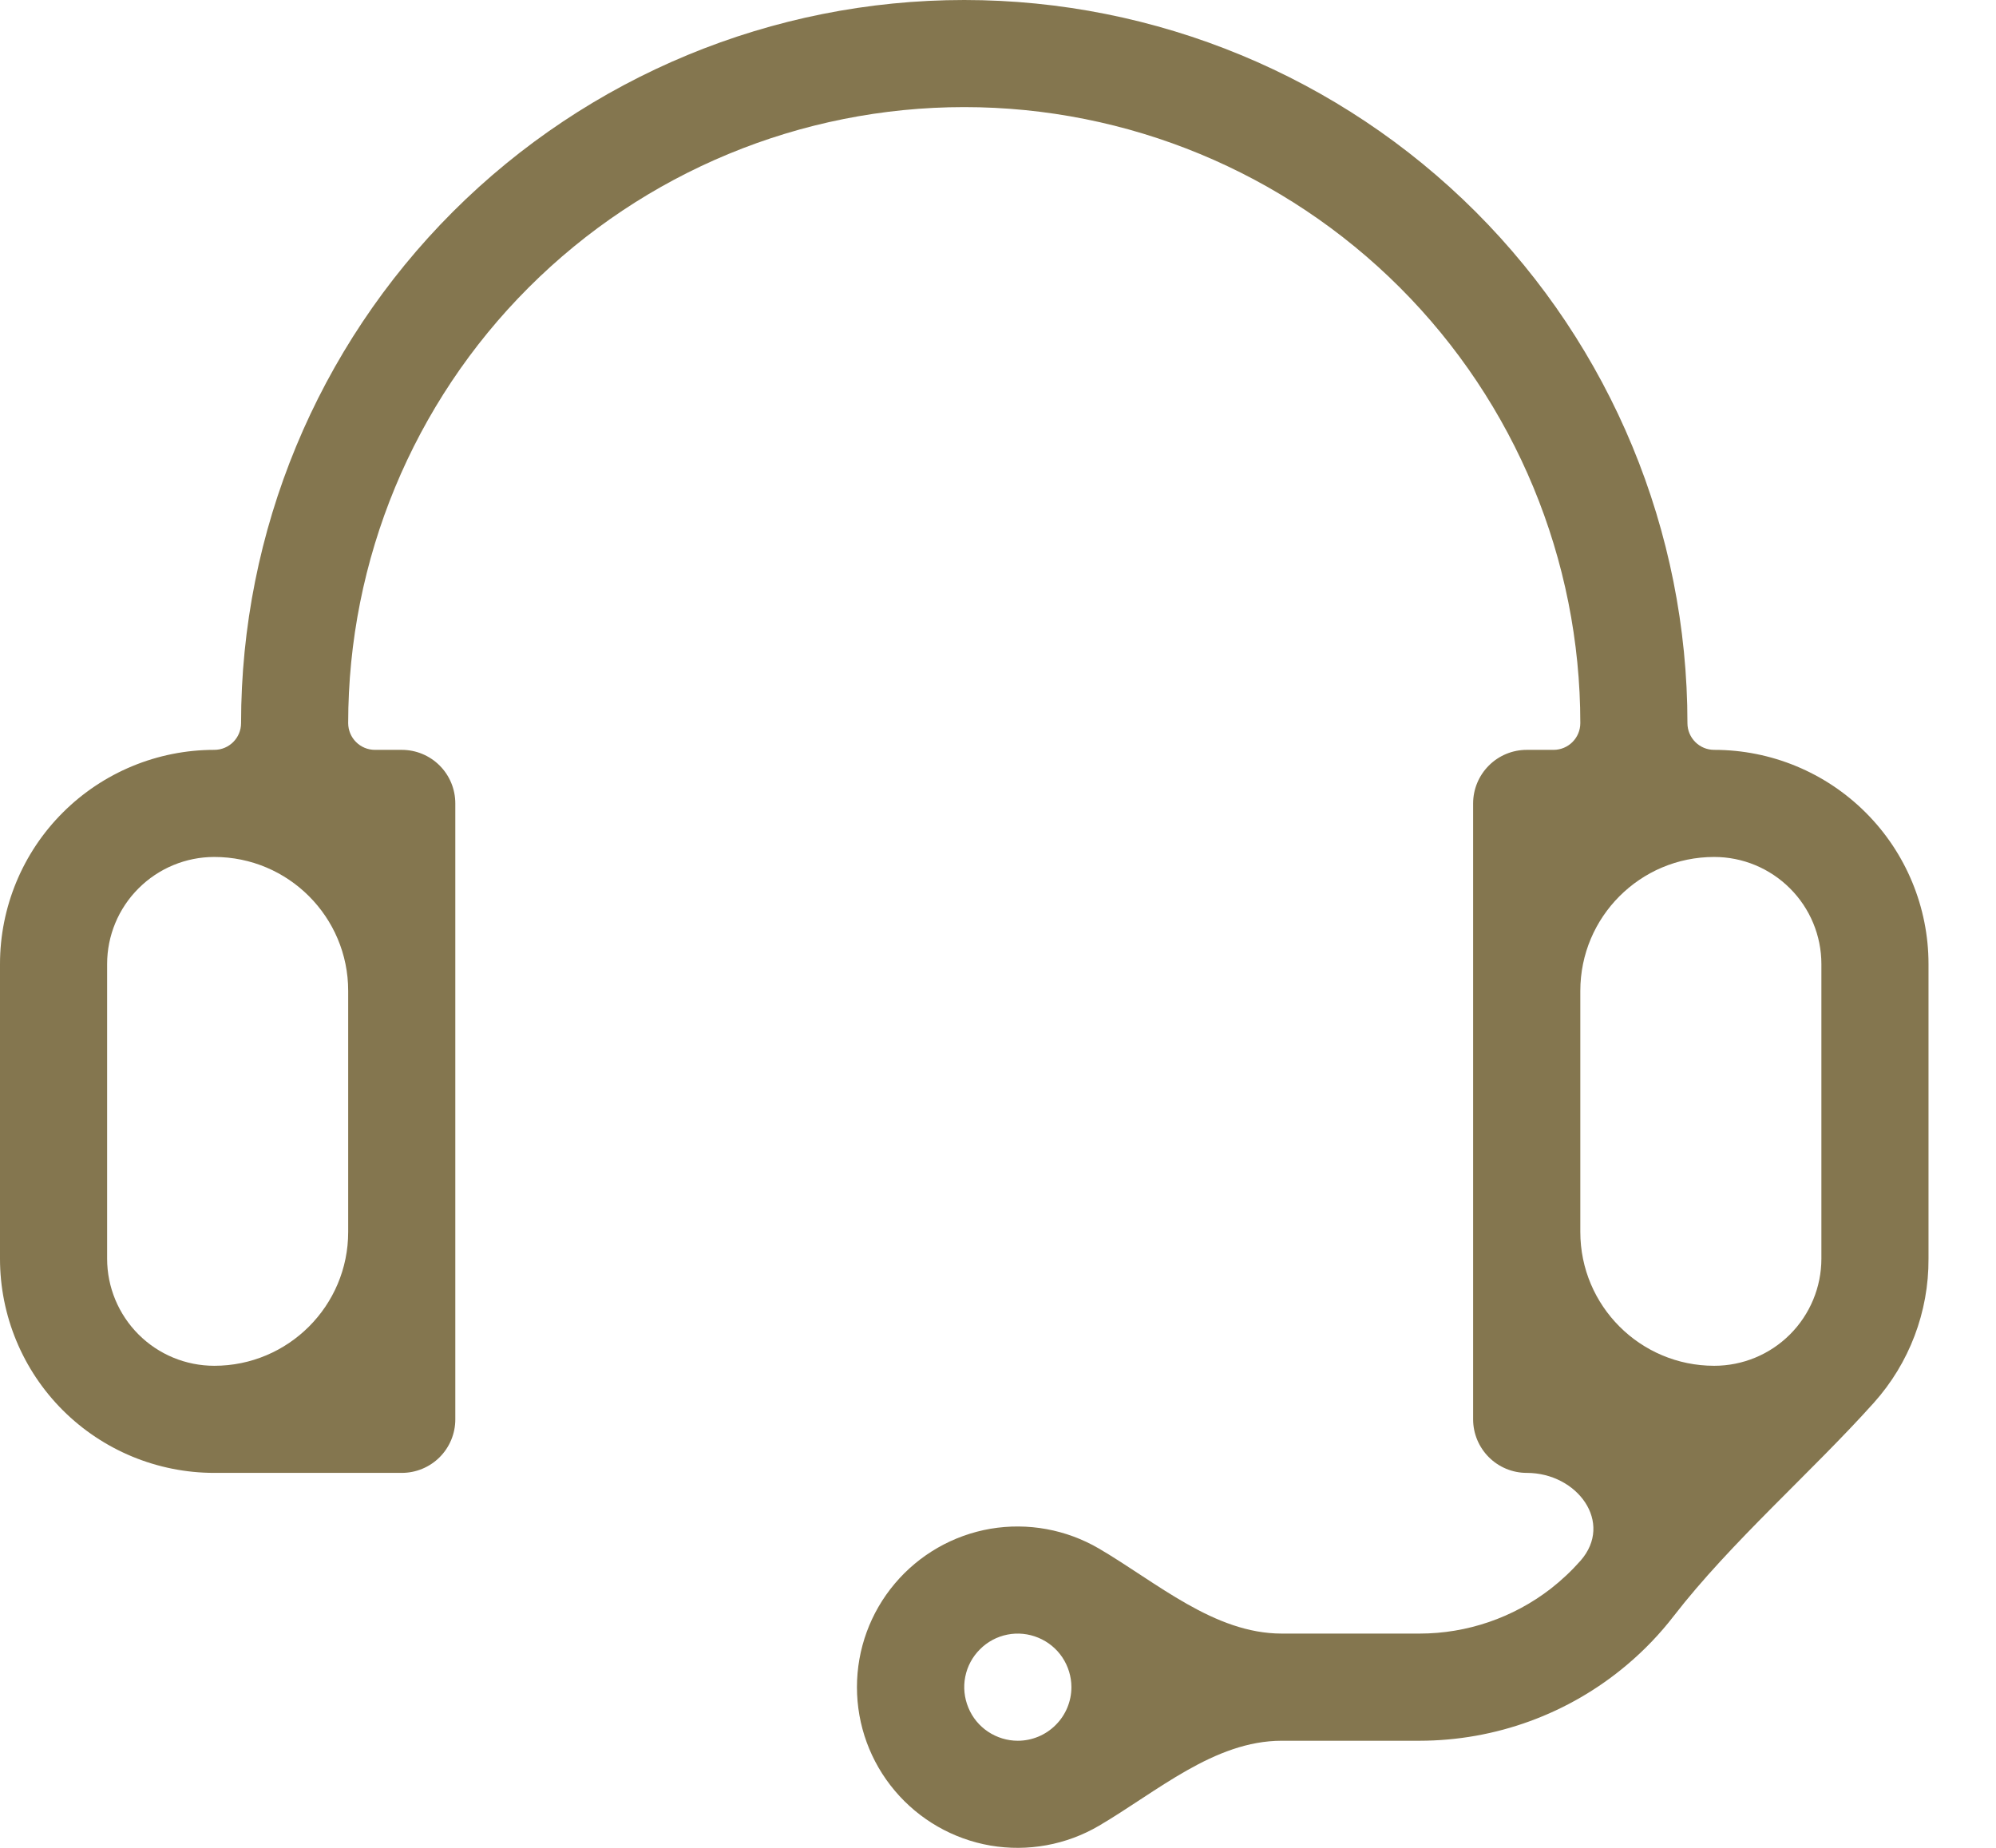 <svg width="27" height="25" viewBox="0 0 27 25" fill="none" xmlns="http://www.w3.org/2000/svg">
<path d="M23.188 10.145C22.988 10.145 22.826 9.983 22.826 9.783C22.826 7.188 21.795 4.7 19.961 2.865C18.126 1.031 15.638 0 13.043 0C10.449 0 7.961 1.031 6.126 2.865C4.292 4.7 3.261 7.188 3.261 9.783C3.261 9.983 3.099 10.145 2.899 10.145C2.13 10.145 1.393 10.45 0.849 10.994C0.305 11.537 0 12.275 0 13.043V17.029C0 17.798 0.305 18.535 0.849 19.079C1.393 19.622 2.13 19.927 2.899 19.927H5.435C5.627 19.927 5.811 19.851 5.947 19.715C6.083 19.579 6.159 19.395 6.159 19.203V10.87C6.159 10.677 6.083 10.493 5.947 10.357C5.811 10.221 5.627 10.145 5.435 10.145H5.072C4.872 10.145 4.71 9.983 4.71 9.783C4.71 7.572 5.588 5.453 7.151 3.89C8.714 2.327 10.833 1.449 13.043 1.449C15.254 1.449 17.373 2.327 18.936 3.89C20.499 5.453 21.377 7.572 21.377 9.783C21.377 9.983 21.215 10.145 21.015 10.145H20.652C20.46 10.145 20.276 10.221 20.14 10.357C20.004 10.493 19.927 10.677 19.927 10.87V19.203C19.927 19.395 20.004 19.579 20.14 19.715C20.276 19.851 20.46 19.927 20.652 19.927C21.338 19.927 21.832 20.599 21.38 21.115C21.258 21.253 21.123 21.38 20.977 21.494C20.469 21.887 19.845 22.101 19.203 22.101H17.338C16.425 22.101 15.653 21.413 14.866 20.951C14.423 20.692 13.903 20.597 13.398 20.683C12.893 20.77 12.434 21.033 12.104 21.425C11.773 21.817 11.592 22.313 11.592 22.826C11.592 23.339 11.773 23.835 12.104 24.227C12.434 24.619 12.893 24.882 13.398 24.969C13.903 25.055 14.423 24.961 14.866 24.701C15.653 24.239 16.425 23.551 17.338 23.551H19.203C20.23 23.55 21.224 23.187 22.009 22.523C22.244 22.325 22.456 22.103 22.642 21.862C23.413 20.865 24.505 19.918 25.347 18.979C25.827 18.444 26.091 17.748 26.087 17.029V13.043C26.087 12.275 25.782 11.537 25.238 10.994C24.694 10.45 23.957 10.145 23.188 10.145ZM4.71 16.667C4.71 17.667 3.899 18.478 2.899 18.478C2.514 18.478 2.146 18.326 1.874 18.054C1.602 17.782 1.449 17.413 1.449 17.029V13.043C1.449 12.659 1.602 12.29 1.874 12.019C2.146 11.747 2.514 11.594 2.899 11.594C3.899 11.594 4.71 12.405 4.71 13.406V16.667ZM13.768 23.551C13.625 23.551 13.485 23.508 13.366 23.429C13.246 23.349 13.153 23.236 13.099 23.103C13.044 22.971 13.029 22.825 13.057 22.685C13.085 22.544 13.154 22.415 13.256 22.314C13.357 22.212 13.486 22.143 13.627 22.115C13.767 22.087 13.913 22.102 14.045 22.157C14.178 22.212 14.291 22.304 14.371 22.424C14.45 22.543 14.493 22.683 14.493 22.826C14.493 23.018 14.416 23.203 14.28 23.338C14.145 23.474 13.96 23.551 13.768 23.551ZM24.638 17.029C24.638 17.413 24.485 17.782 24.213 18.054C23.941 18.326 23.573 18.478 23.188 18.478C22.188 18.478 21.377 17.667 21.377 16.667V13.406C21.377 12.405 22.188 11.594 23.188 11.594C23.573 11.594 23.941 11.747 24.213 12.019C24.485 12.29 24.638 12.659 24.638 13.043V17.029Z" fill="#84764F"/>
</svg>
